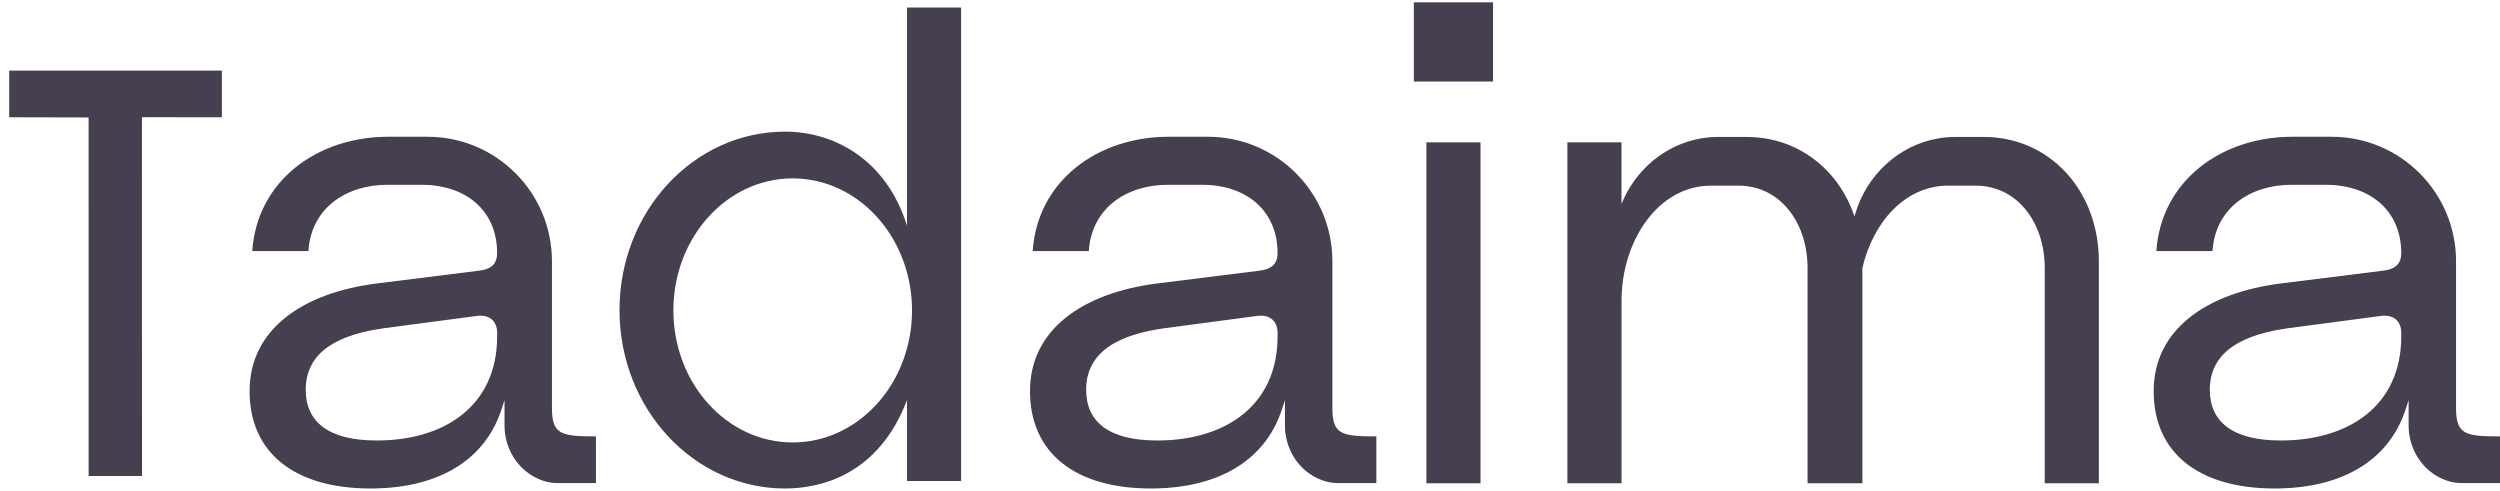 <svg width="163" height="32" viewBox="0 0 163 32" fill="none" xmlns="http://www.w3.org/2000/svg">
<g clip-path="url(#clip0_2494_73288)">
<path d="M35.987 26.602V17.032C35.987 12.55 32.353 8.916 27.871 8.916H25.313C20.683 8.916 16.757 11.783 16.448 16.37H20.108C20.284 13.592 22.534 12.048 25.268 12.048H27.474C30.429 12.048 32.413 13.768 32.413 16.503C32.413 17.208 32.017 17.562 31.223 17.649L24.52 18.487C19.712 19.105 16.272 21.486 16.272 25.499C16.272 29.512 19.183 31.85 24.167 31.85C24.284 31.85 24.399 31.848 24.513 31.846C28.268 31.767 31.542 30.25 32.703 26.678L32.895 26.087V27.742C32.895 29.163 33.658 30.502 34.928 31.143C35.348 31.354 35.823 31.496 36.341 31.496H38.855V28.453C36.561 28.453 35.988 28.32 35.988 26.601M32.414 21.928C32.414 26.471 28.974 28.72 24.564 28.72C21.389 28.72 19.933 27.485 19.933 25.412C19.933 22.854 22.183 21.795 25.05 21.398L31.048 20.604C31.93 20.472 32.415 20.957 32.415 21.707V21.927L32.414 21.928Z" fill="#453F50"/>
<path d="M59.137 14.718C57.774 10.35 54.333 8.583 51.187 8.583C45.226 8.583 40.392 13.792 40.392 20.216C40.392 26.641 45.225 31.85 51.187 31.85C53.465 31.85 57.264 30.998 59.137 26.089V31.363H62.664V0.489H59.137V14.718ZM59.137 22.711C58.177 26.26 55.204 28.847 51.684 28.847C47.387 28.847 43.905 24.994 43.905 20.239C43.905 15.484 47.387 11.631 51.684 11.631C55.204 11.631 58.177 14.218 59.137 17.767C59.348 18.55 59.464 19.38 59.464 20.239C59.464 21.098 59.348 21.928 59.137 22.711Z" fill="#453F50"/>
<path d="M86.871 26.602V17.032C86.871 12.55 83.237 8.916 78.755 8.916H76.196C71.566 8.916 67.641 11.783 67.331 16.37H70.992C71.167 13.592 73.417 12.048 76.151 12.048H78.357C81.312 12.048 83.297 13.768 83.297 16.503C83.297 17.208 82.9 17.562 82.106 17.649L75.403 18.487C70.596 19.105 67.156 21.486 67.156 25.499C67.156 29.512 70.066 31.85 75.05 31.85C75.167 31.85 75.283 31.848 75.396 31.846C79.151 31.767 82.425 30.25 83.586 26.678L83.778 26.087V27.742C83.778 29.163 84.542 30.502 85.811 31.143C86.231 31.354 86.706 31.496 87.224 31.496H89.738V28.453C87.445 28.453 86.871 28.32 86.871 26.601M83.298 21.928C83.298 26.471 79.858 28.72 75.447 28.72C72.271 28.72 70.816 27.485 70.816 25.412C70.816 22.854 73.066 21.795 75.932 21.398L81.931 20.604C82.813 20.472 83.298 20.957 83.298 21.707V21.927V21.928Z" fill="#453F50"/>
<path d="M160.134 26.602V17.032C160.134 12.55 156.501 8.916 152.019 8.916H149.46C144.83 8.916 140.905 11.783 140.595 16.37H144.255C144.431 13.592 146.681 12.048 149.415 12.048H151.621C154.576 12.048 156.561 13.768 156.561 16.503C156.561 17.208 156.164 17.562 155.37 17.649L148.667 18.487C143.86 19.105 140.419 21.486 140.419 25.499C140.419 29.512 143.33 31.85 148.314 31.85C148.431 31.85 148.546 31.848 148.66 31.846C152.415 31.767 155.689 30.25 156.85 26.678L157.042 26.087V27.742C157.042 29.163 157.806 30.502 159.075 31.143C159.495 31.354 159.97 31.496 160.488 31.496H163.002V28.453C160.709 28.453 160.135 28.32 160.135 26.601M156.562 21.928C156.562 26.471 153.121 28.72 148.711 28.72C145.536 28.72 144.08 27.485 144.08 25.412C144.08 22.854 146.33 21.795 149.196 21.398L155.195 20.604C156.077 20.472 156.562 20.957 156.562 21.707V21.927V21.928Z" fill="#453F50"/>
<path d="M96.529 9.282H93.001V31.51H96.529V9.282Z" fill="#453F50"/>
<path d="M97.347 0.15H92.182V5.315H97.347V0.15Z" fill="#453F50"/>
<path d="M129.348 8.93H127.451C127.087 8.93 126.722 8.963 126.358 9.026C123.77 9.479 121.698 11.43 120.959 13.95L120.912 14.111C119.871 11.019 117.196 8.93 113.883 8.93H111.987C111.623 8.93 111.257 8.963 110.893 9.026C108.532 9.439 106.603 11.101 105.721 13.304V9.282H102.194V31.51H105.724V19.602C105.724 15.721 108.106 12.105 111.546 12.105H113.354C116.045 12.105 117.853 14.486 117.853 17.485V31.51H121.426V17.485C122.111 14.5 124.209 12.105 127.009 12.105H128.818C131.508 12.105 133.317 14.486 133.317 17.485V31.51H136.846V17.044C136.846 12.414 133.626 8.929 129.348 8.929" fill="#453F50"/>
<path d="M14.467 7.646V4.604H0.6V7.646L5.777 7.658L5.778 31.034H9.259L9.253 7.642L14.467 7.646Z" fill="#453F50"/>
</g>
<defs>
<clipPath id="clip0_2494_73288">
<rect width="162.4" height="31.701" fill="white" transform="translate(0.6 0.15)"/>
</clipPath>
</defs>
</svg>
